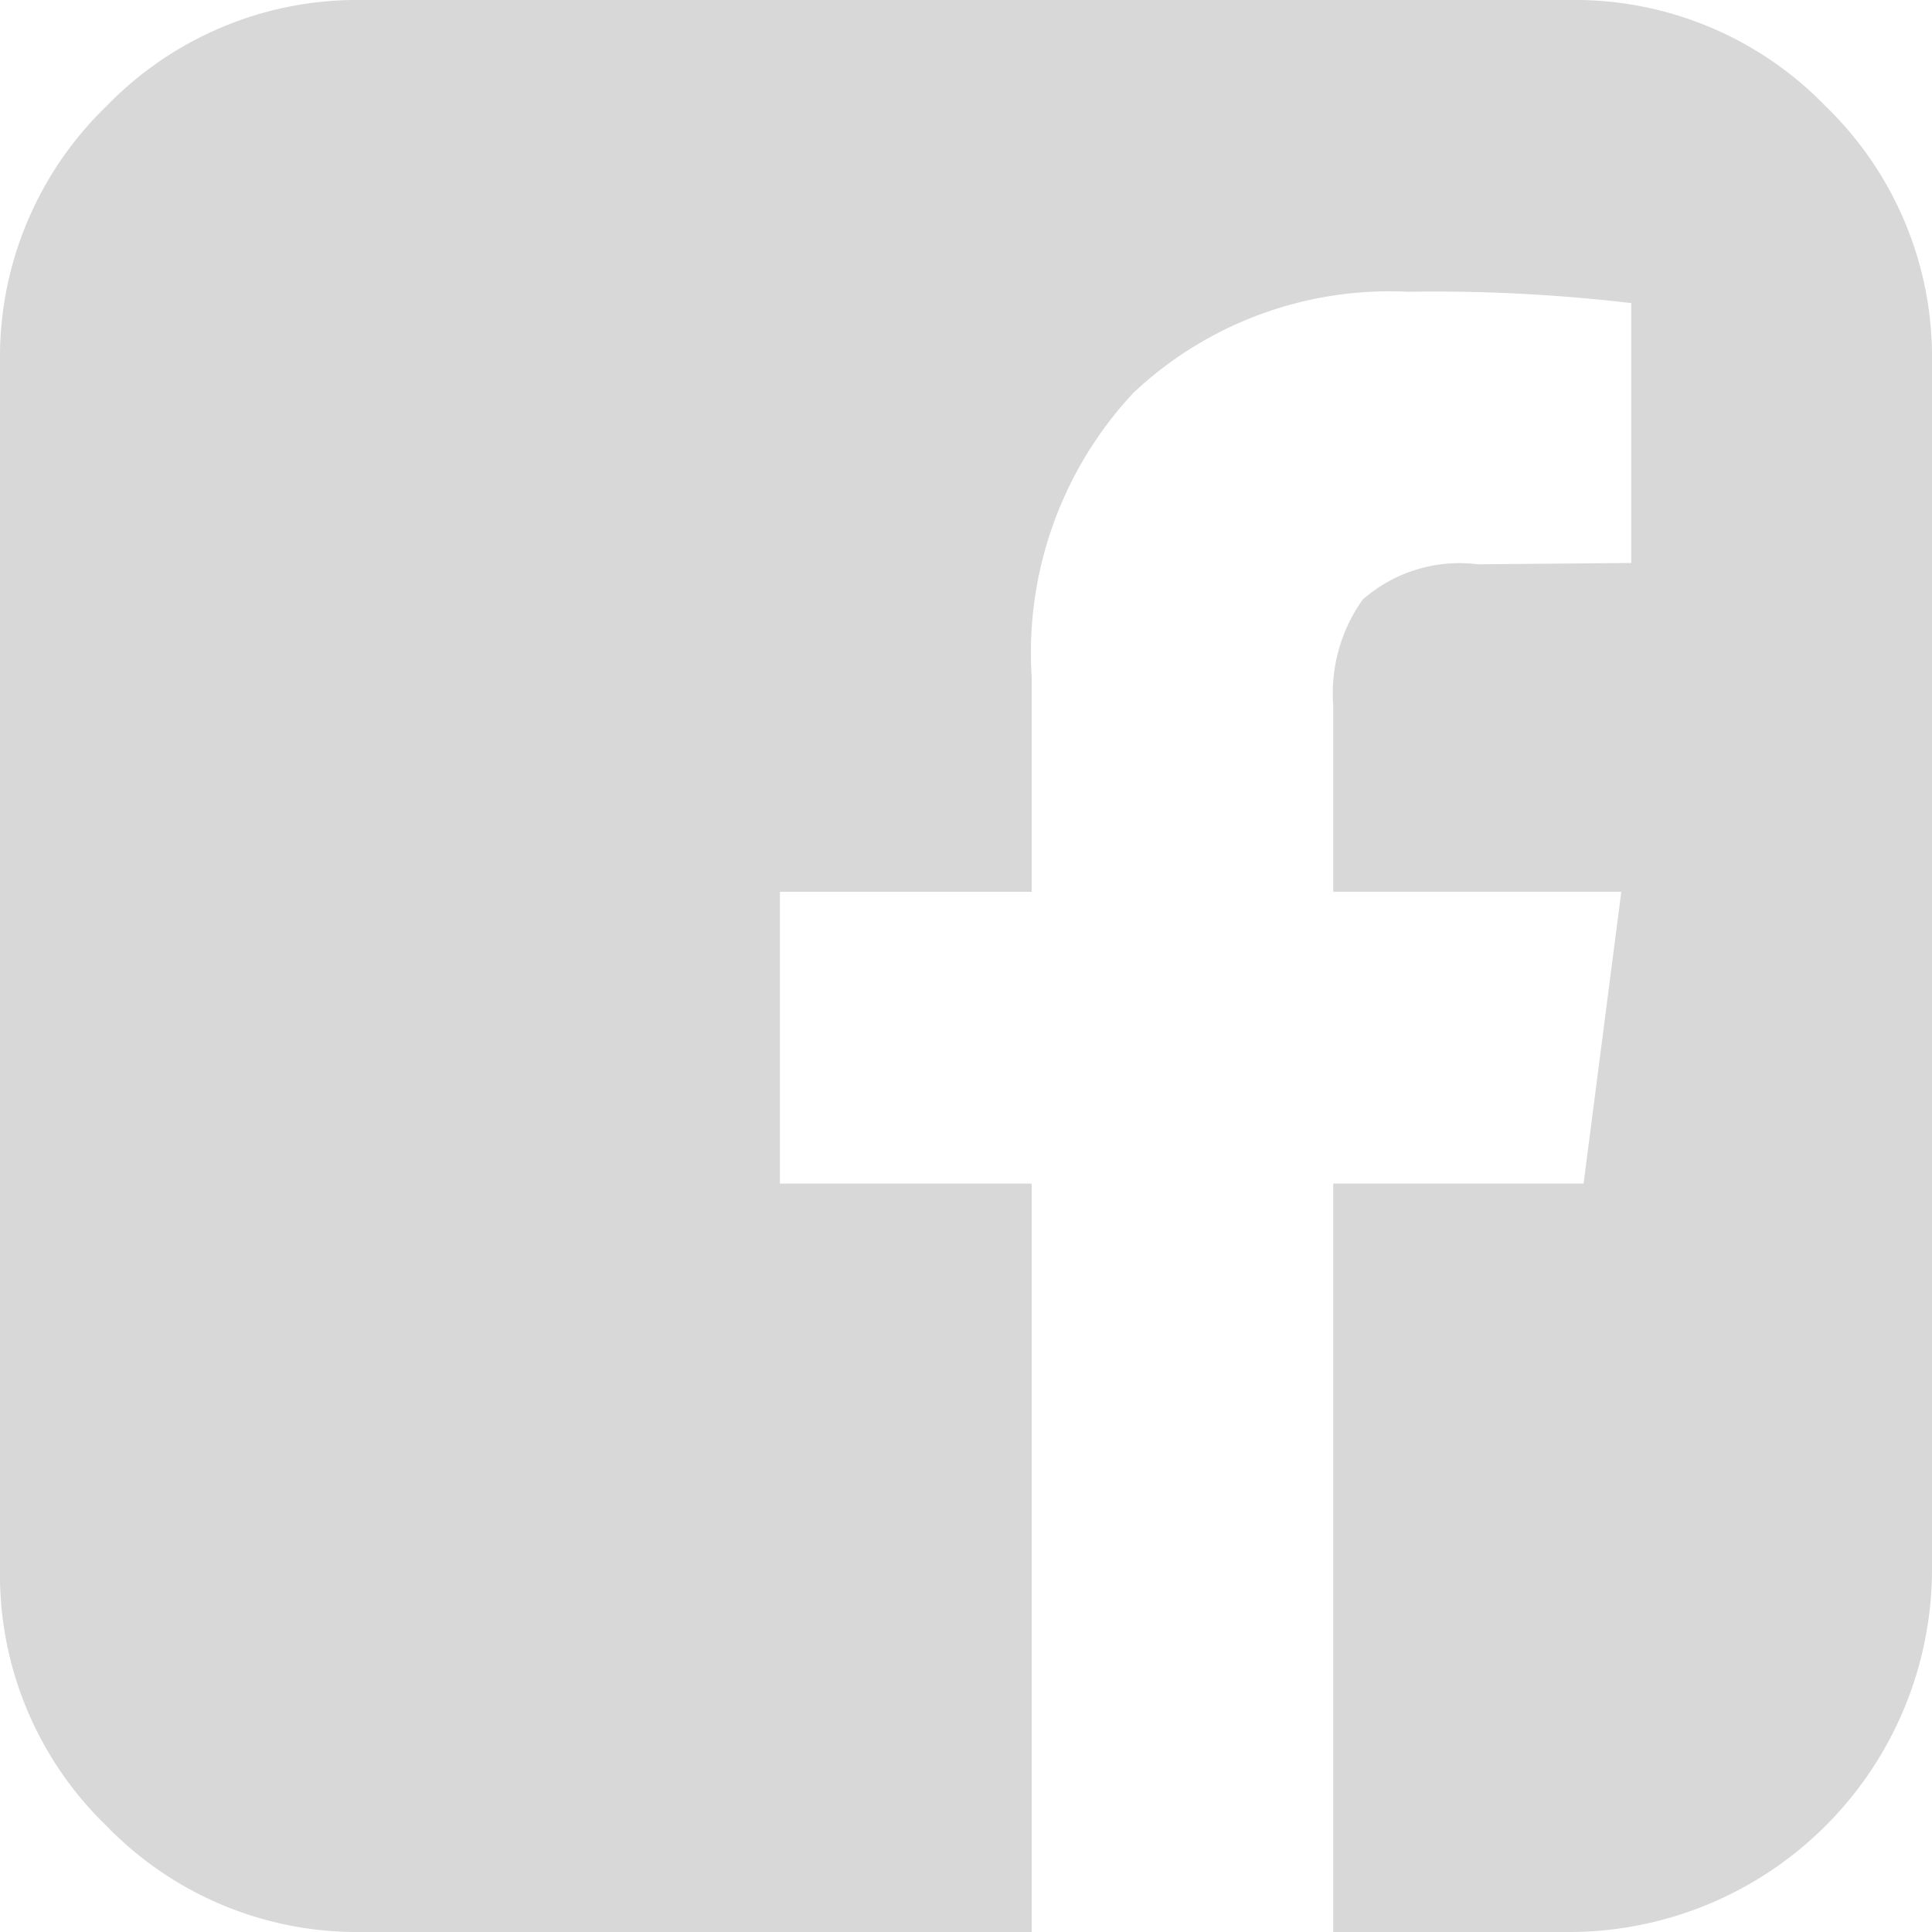 <svg xmlns="http://www.w3.org/2000/svg" width="14.794" height="14.794" viewBox="0 0 14.794 14.794"><defs><style>.a{fill:#d8d8d8;}</style></defs><path class="a" d="M12.02,0a2.672,2.672,0,0,1,1.96.814,2.672,2.672,0,0,1,.814,1.96V12.02a2.779,2.779,0,0,1-2.774,2.774H10.209V9.063h1.917l.289-2.235H10.209V5.4a1.235,1.235,0,0,1,.226-.809,1.123,1.123,0,0,1,.881-.27l1.175-.01V2.321a12.911,12.911,0,0,0-1.714-.087,2.861,2.861,0,0,0-2.095.771A2.912,2.912,0,0,0,7.9,5.182V6.829H5.972V9.063H7.9v5.731H2.774a2.672,2.672,0,0,1-1.96-.814A2.672,2.672,0,0,1,0,12.02V2.774A2.672,2.672,0,0,1,.814.814,2.672,2.672,0,0,1,2.774,0Zm2.774,13.561"/></svg>